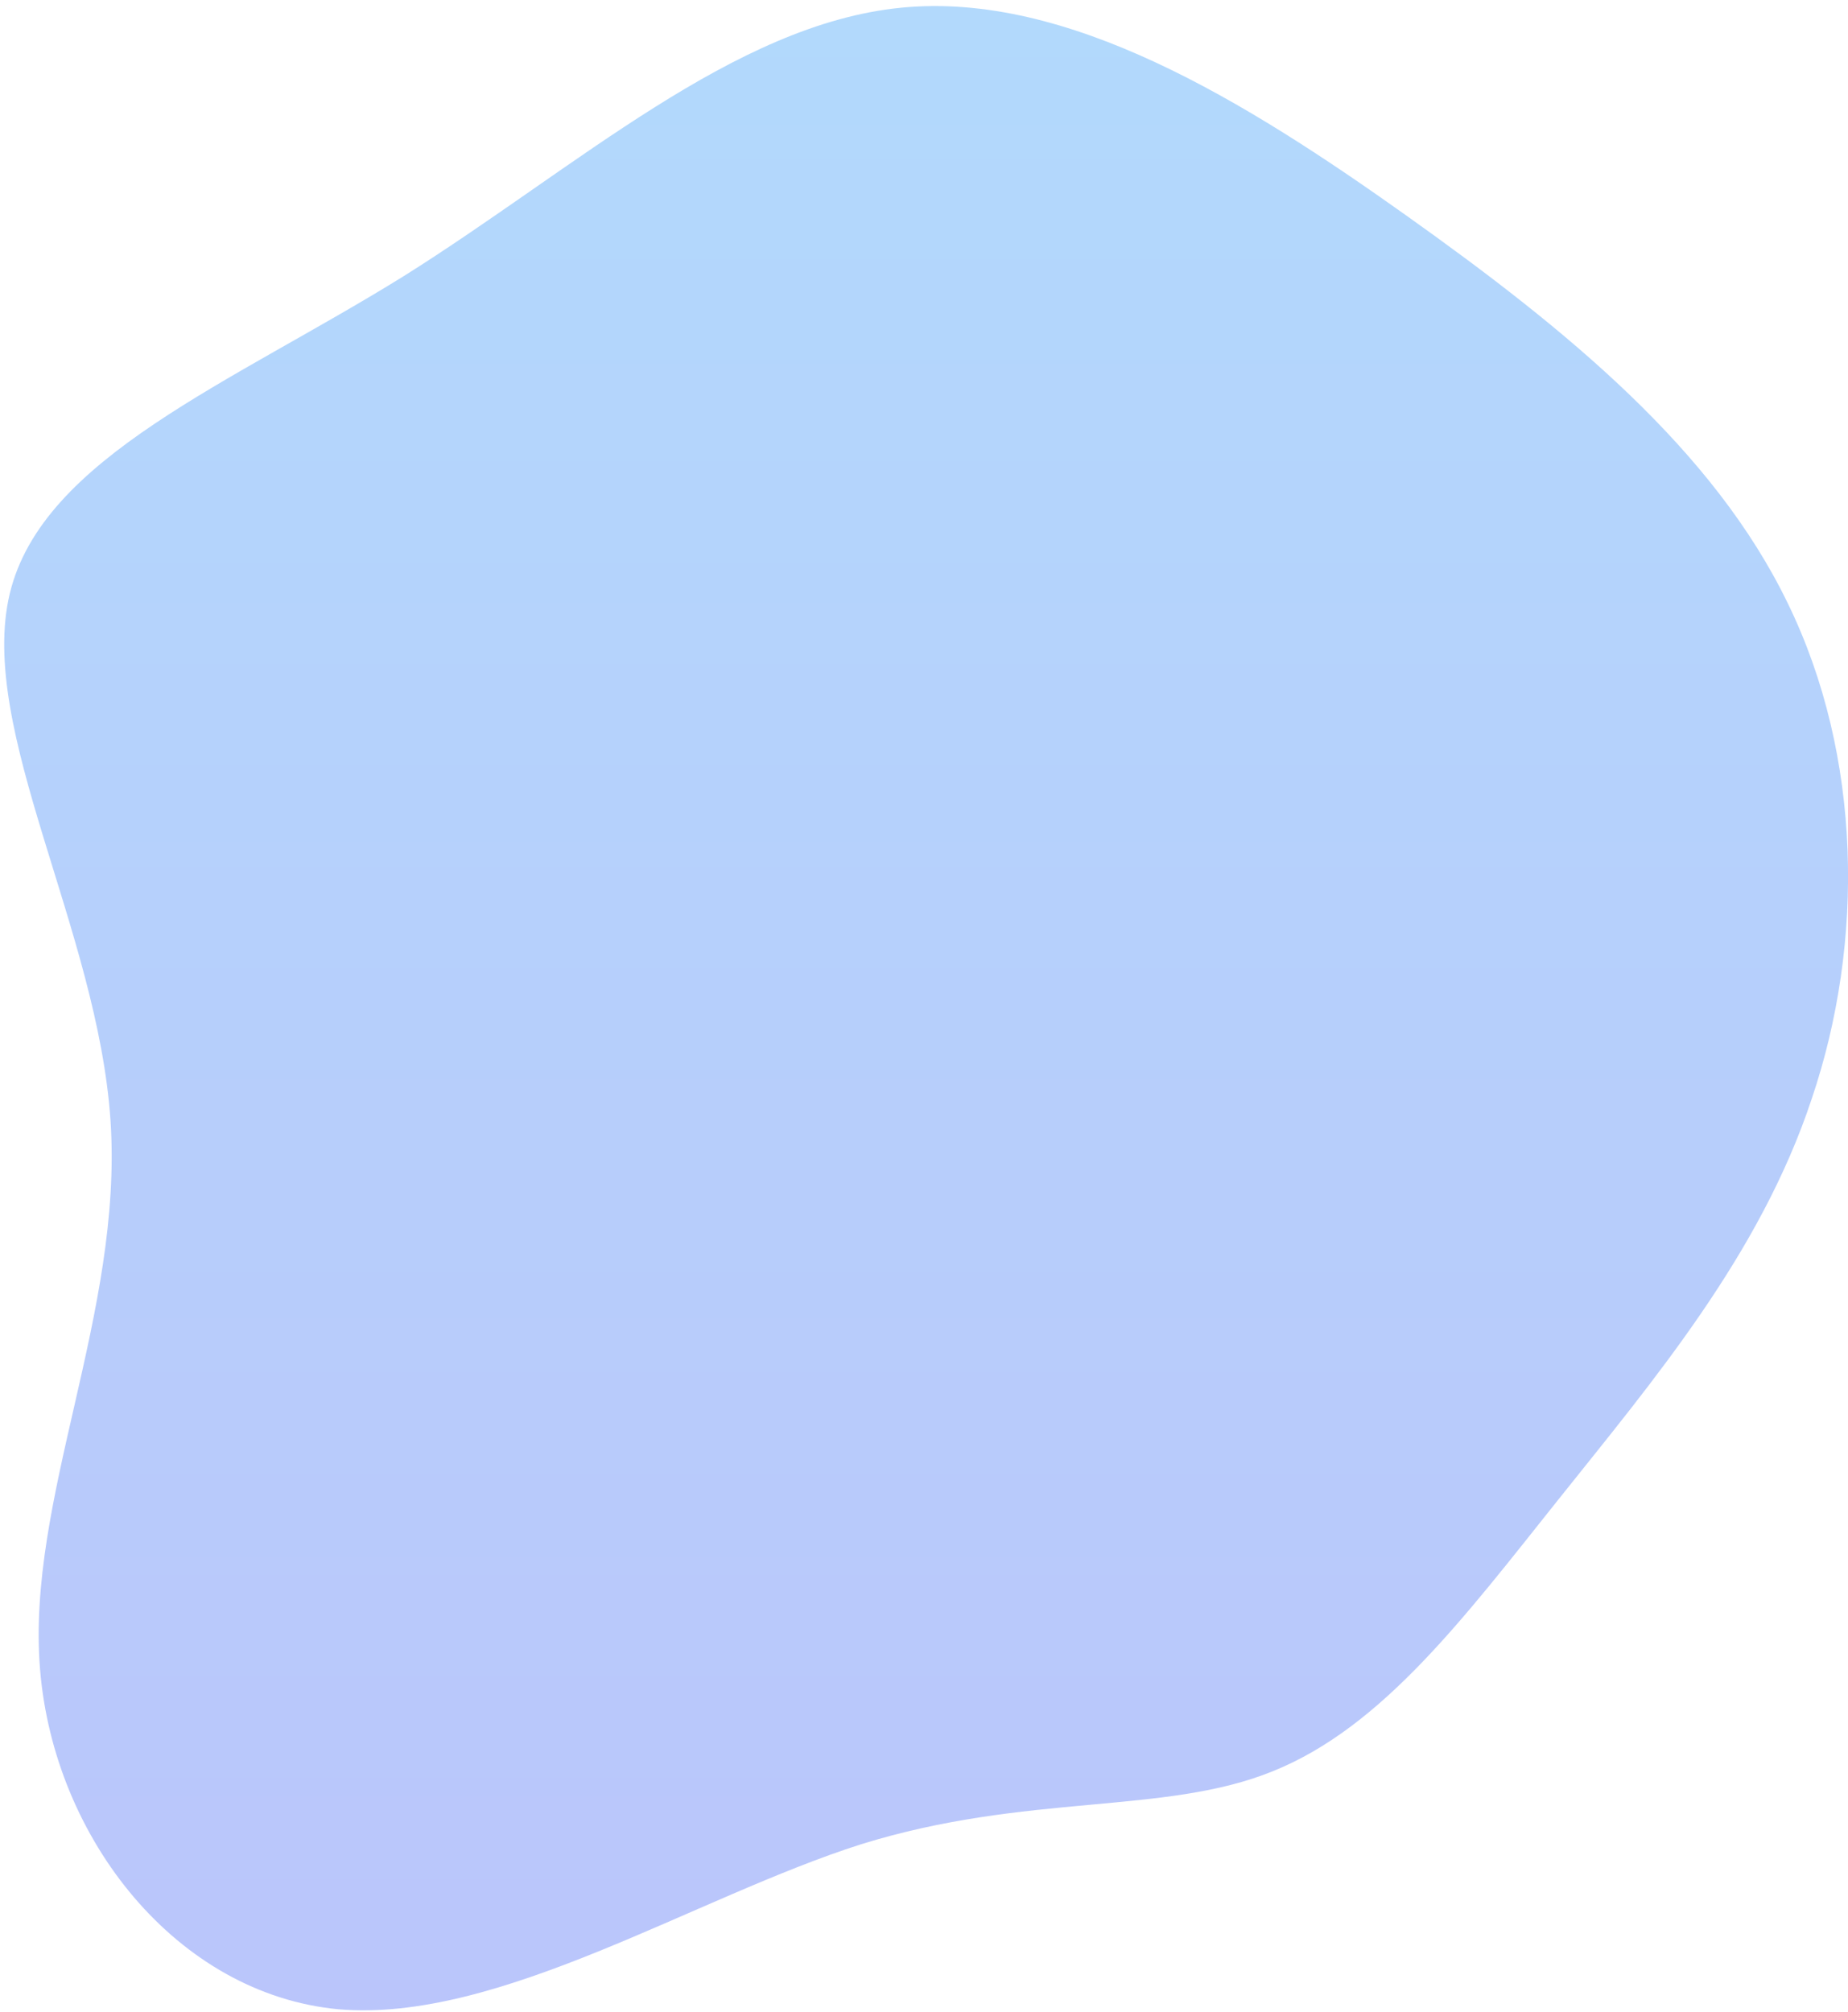 <svg xmlns="http://www.w3.org/2000/svg" width="226" height="246" fill="none" viewBox="0 0 226 246">
  <path fill="url(#a)" d="M171.986 26.35c19.712 14.014 37.576 28.644 46.662 47.432 9.086 18.634 9.394 41.426 2.926 60.522-6.314 19.096-19.404 34.496-30.954 48.972-11.55 14.476-21.56 27.874-34.958 33.264-13.244 5.39-30.03 2.618-50.358 8.932-20.328 6.468-44.352 21.868-63.91 20.174-19.712-1.848-34.804-20.79-36.498-41.58-1.694-20.79 10.164-43.428 8.624-66.99C11.98 113.668-2.804 89.182 1.2 72.55c4.004-16.632 27.104-25.718 48.202-38.808C70.5 20.498 89.75 2.942 110.232.94c20.328-2.002 42.042 11.396 61.754 25.41Z" opacity=".3"/>
  <defs>
    <linearGradient id="a" x1="113.261" x2="113.261" y1=".74" y2="245.775" gradientUnits="userSpaceOnUse">
      <stop stop-color="#0082F8"/>
      <stop offset="1" stop-color="#1C40F2"/>
    </linearGradient>
  </defs>
</svg>
